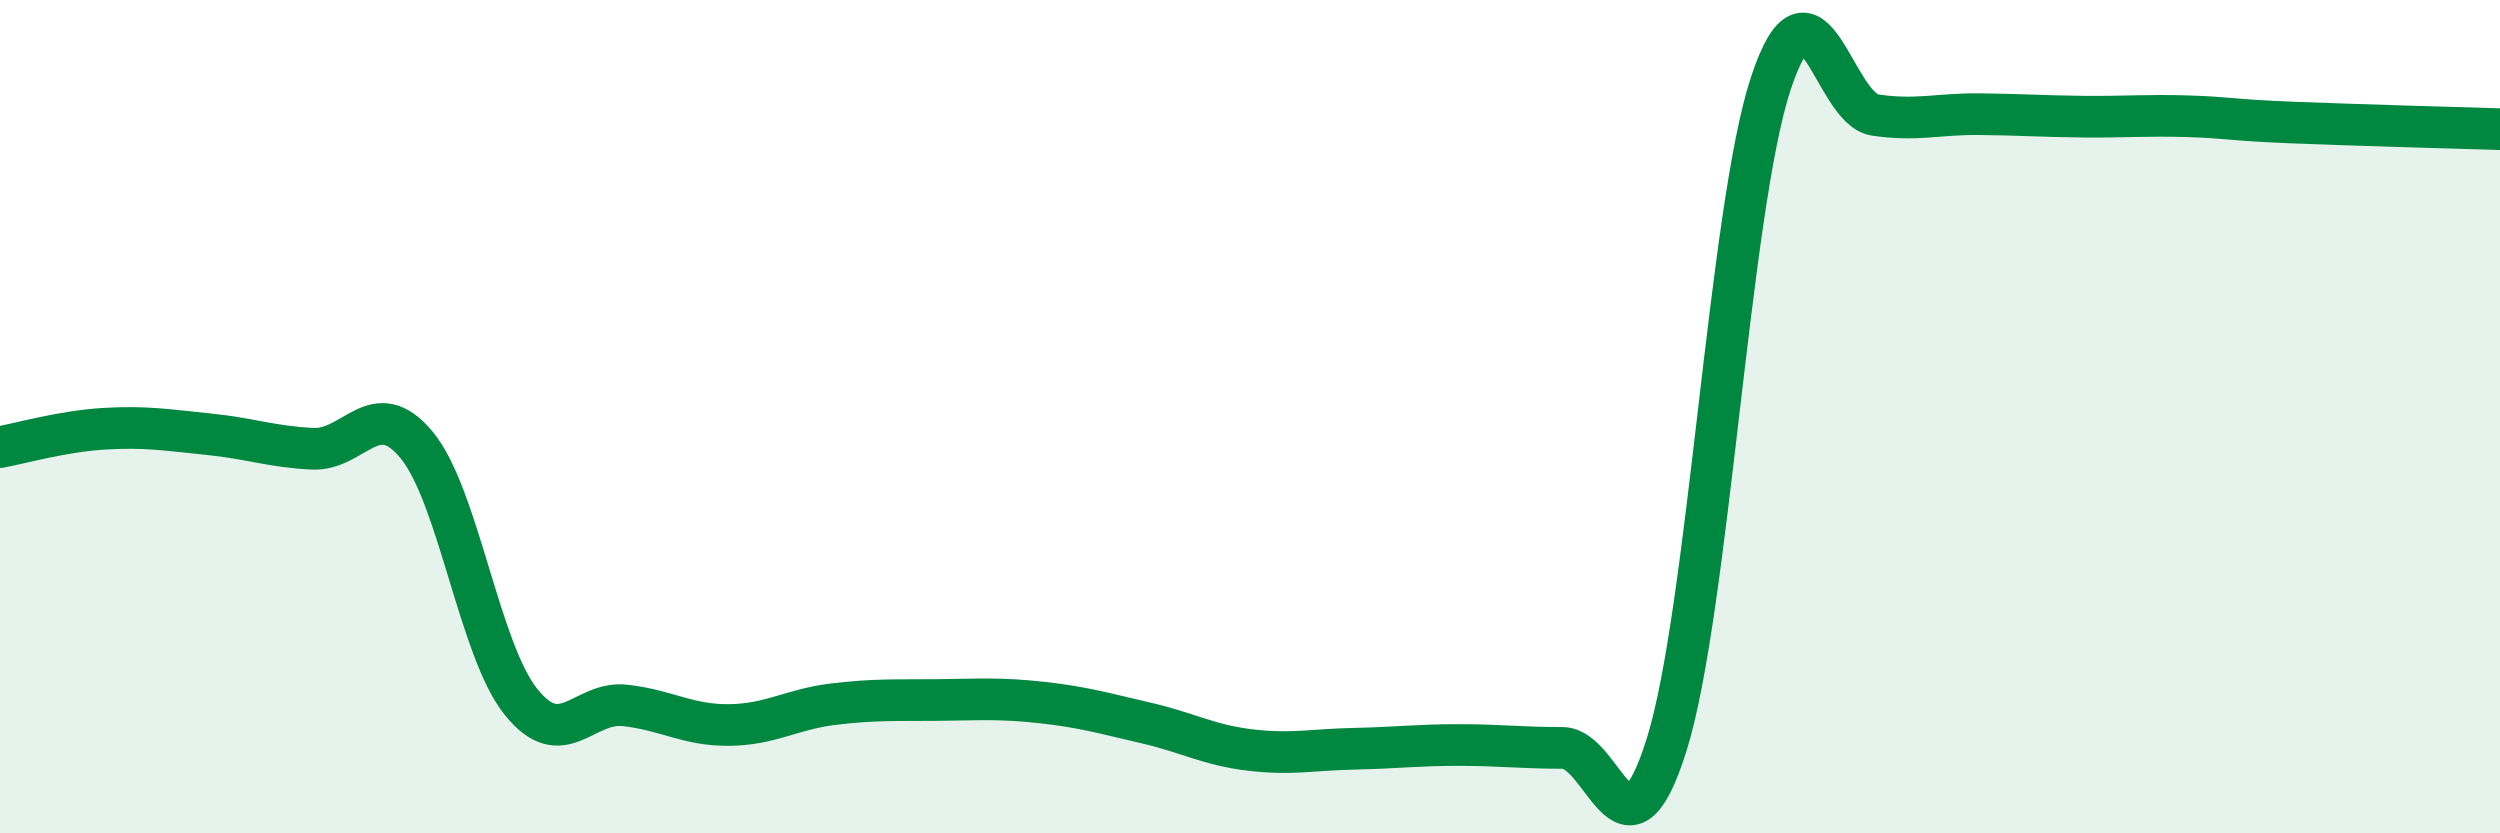 
    <svg width="60" height="20" viewBox="0 0 60 20" xmlns="http://www.w3.org/2000/svg">
      <path
        d="M 0,10.73 C 0.5,10.64 1.5,10.35 2.5,10.29 C 3.5,10.23 4,10.32 5,10.42 C 6,10.52 6.5,10.72 7.5,10.77 C 8.5,10.82 9,9.47 10,10.68 C 11,11.89 11.5,15.59 12.5,16.84 C 13.5,18.09 14,16.82 15,16.93 C 16,17.04 16.5,17.41 17.5,17.4 C 18.5,17.39 19,17.02 20,16.9 C 21,16.78 21.5,16.81 22.5,16.8 C 23.5,16.79 24,16.75 25,16.86 C 26,16.97 26.5,17.12 27.5,17.35 C 28.5,17.58 29,17.88 30,18 C 31,18.12 31.5,17.99 32.5,17.97 C 33.5,17.95 34,17.88 35,17.88 C 36,17.88 36.5,17.95 37.5,17.95 C 38.5,17.95 39,21.06 40,17.87 C 41,14.68 41.5,5.02 42.5,2 C 43.5,-1.02 44,2.61 45,2.76 C 46,2.91 46.5,2.73 47.5,2.74 C 48.5,2.75 49,2.79 50,2.8 C 51,2.81 51.5,2.76 52.5,2.79 C 53.5,2.82 53.5,2.88 55,2.94 C 56.5,3 59,3.07 60,3.1L60 20L0 20Z"
        fill="#008740"
        opacity="0.1"
        stroke-linecap="round"
        stroke-linejoin="round"
      />
      <path
        d="M 0,10.73 C 0.5,10.64 1.5,10.35 2.5,10.29 C 3.5,10.23 4,10.32 5,10.42 C 6,10.52 6.5,10.72 7.5,10.77 C 8.5,10.82 9,9.47 10,10.68 C 11,11.89 11.5,15.59 12.5,16.84 C 13.5,18.09 14,16.82 15,16.93 C 16,17.04 16.5,17.41 17.5,17.4 C 18.5,17.39 19,17.02 20,16.9 C 21,16.78 21.5,16.81 22.5,16.8 C 23.5,16.79 24,16.75 25,16.86 C 26,16.97 26.5,17.12 27.5,17.35 C 28.5,17.58 29,17.88 30,18 C 31,18.12 31.5,17.99 32.5,17.97 C 33.5,17.95 34,17.88 35,17.88 C 36,17.88 36.5,17.95 37.5,17.95 C 38.5,17.95 39,21.06 40,17.87 C 41,14.68 41.5,5.02 42.5,2 C 43.5,-1.02 44,2.61 45,2.76 C 46,2.91 46.5,2.73 47.5,2.74 C 48.5,2.75 49,2.79 50,2.8 C 51,2.81 51.5,2.76 52.5,2.79 C 53.5,2.82 53.5,2.88 55,2.94 C 56.5,3 59,3.07 60,3.1"
        stroke="#008740"
        stroke-width="1"
        fill="none"
        stroke-linecap="round"
        stroke-linejoin="round"
      />
    </svg>
  